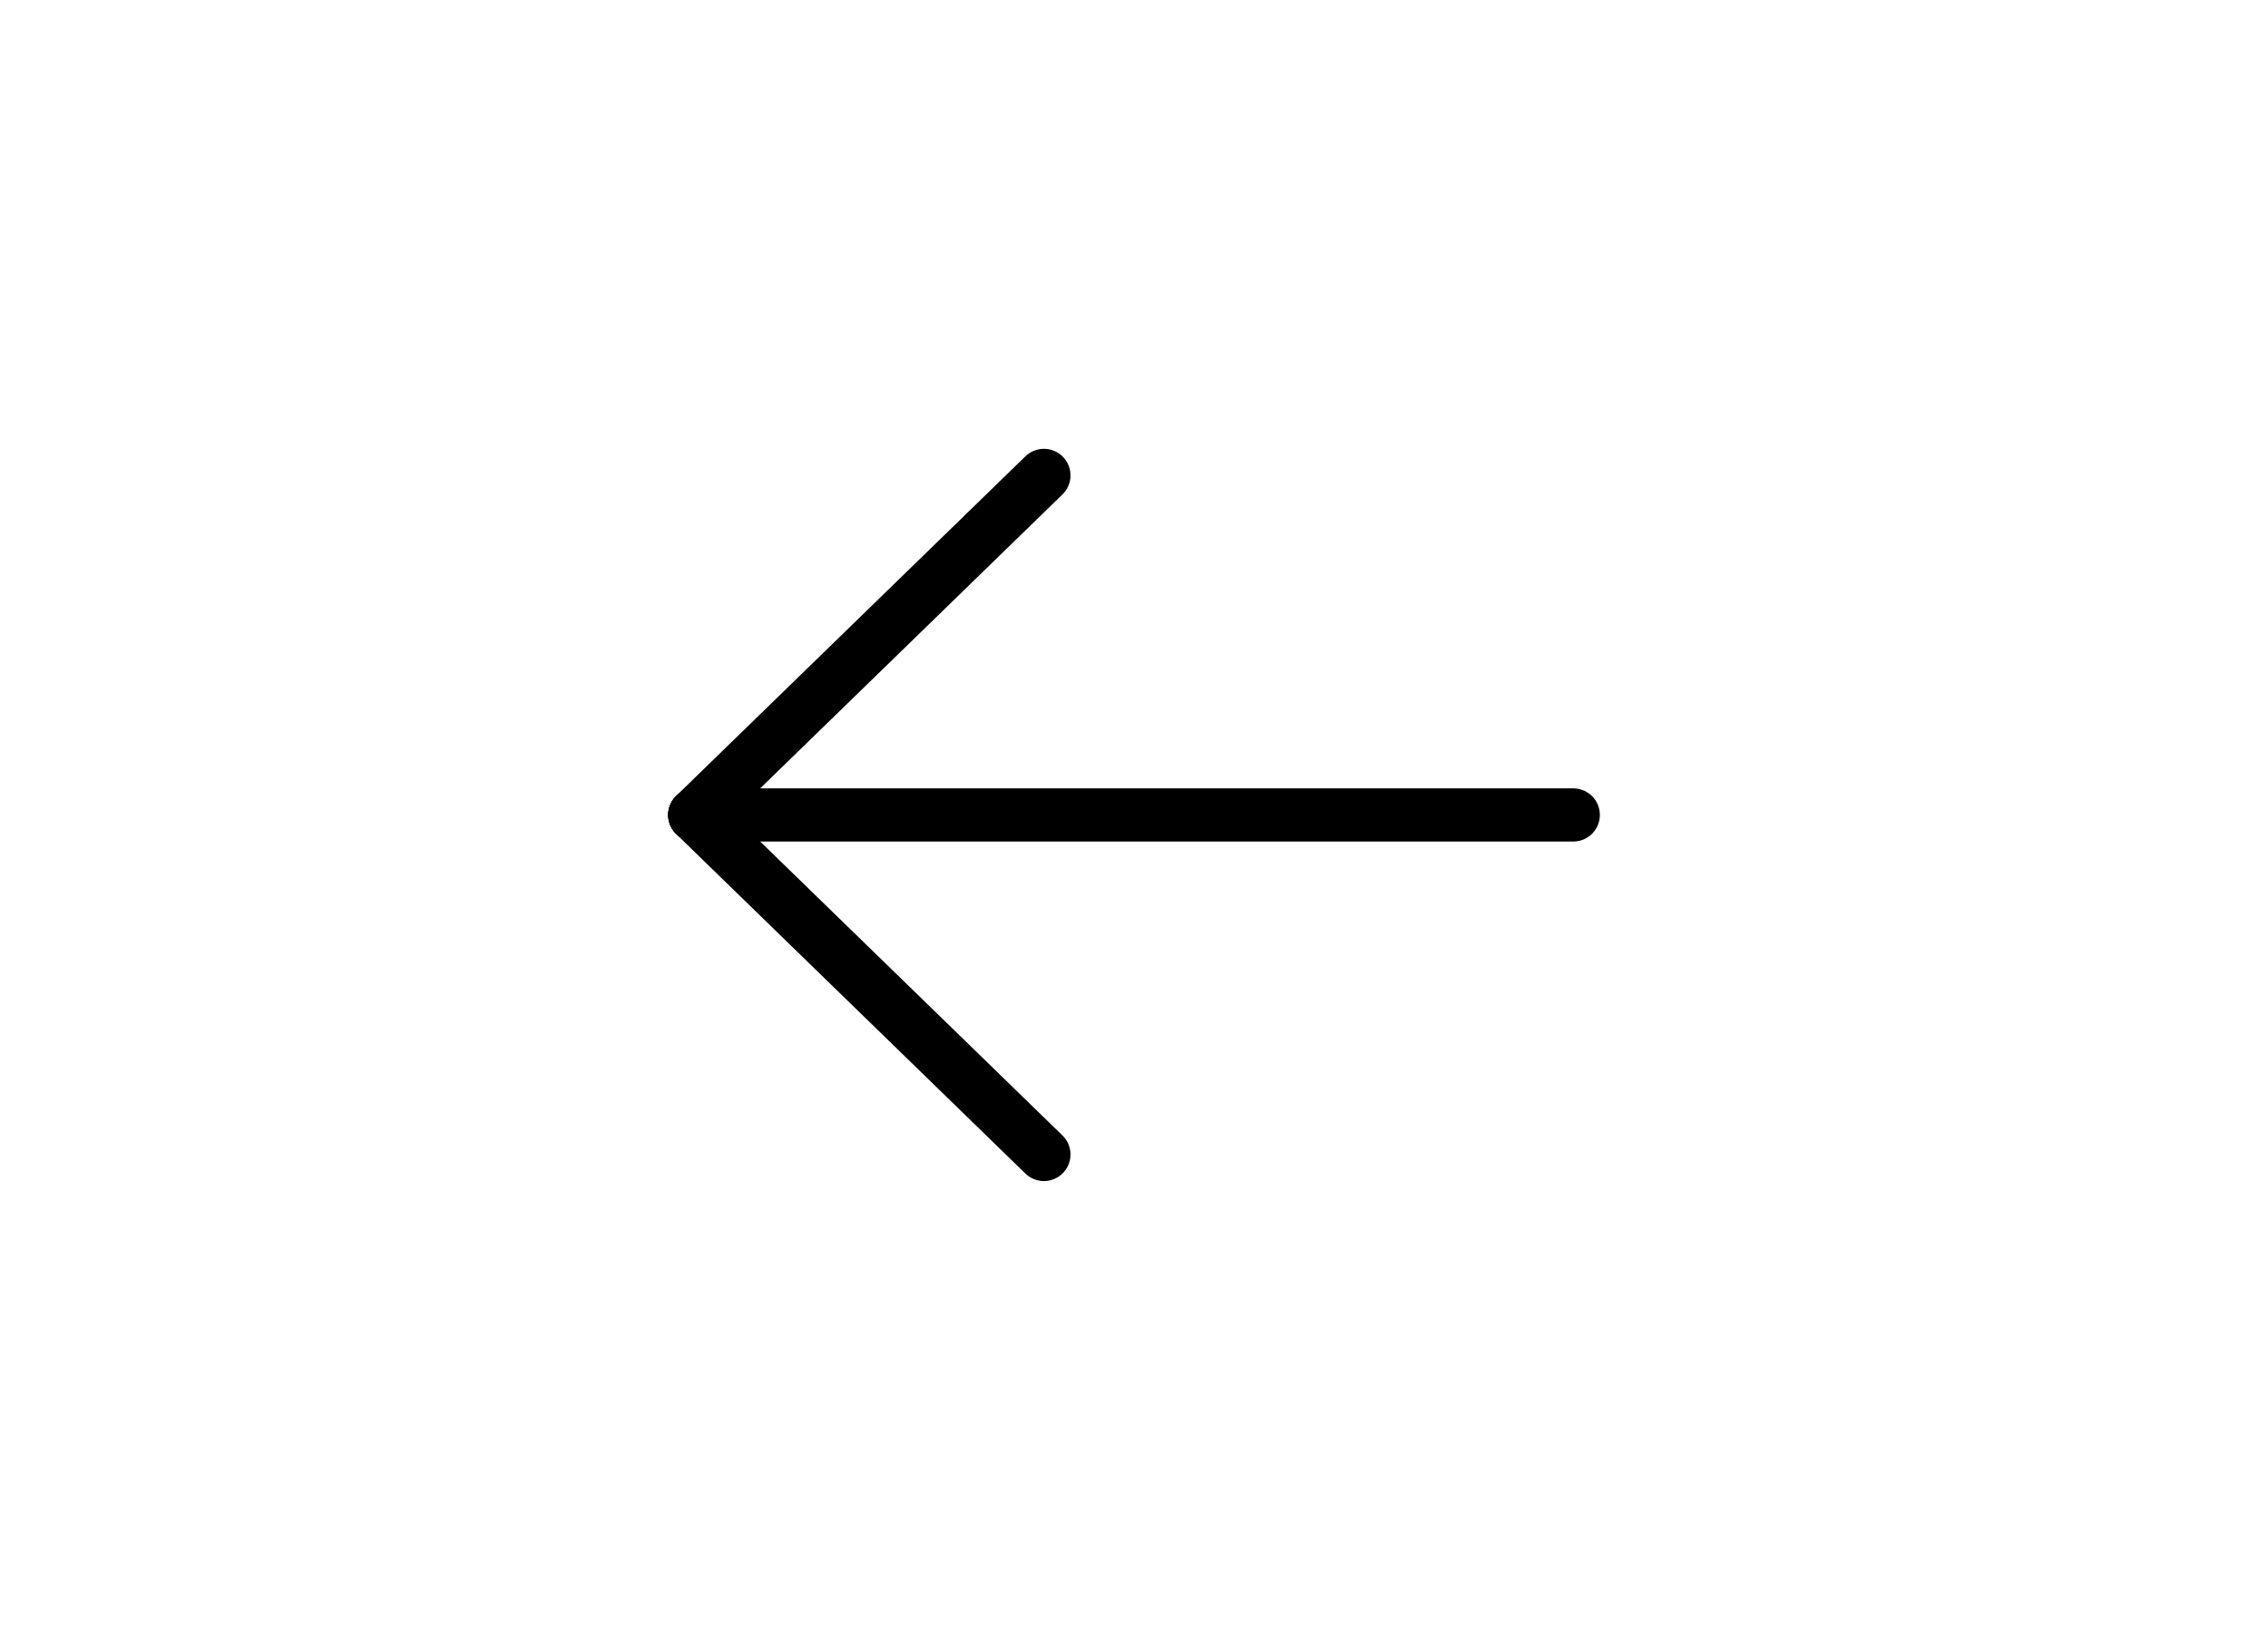 <svg width='64' height='46' viewBox='0 0 43 46' fill='none' xmlns='http://www.w3.org/2000/svg'><g id='Group'><g id='Group_2'><path id='Path' d='M9.104 23H33.896' stroke='black' stroke-width='1.5' stroke-linecap='round' stroke-linejoin='round'/><path id='Path_2' d='M18.958 32.583L9.104 23' stroke='black' stroke-width='1.5' stroke-linecap='round' stroke-linejoin='round'/><path id='Path_3' d='M18.958 13.417L9.104 23' stroke='black' stroke-width='1.5' stroke-linecap='round' stroke-linejoin='round'/></g></g></svg>
